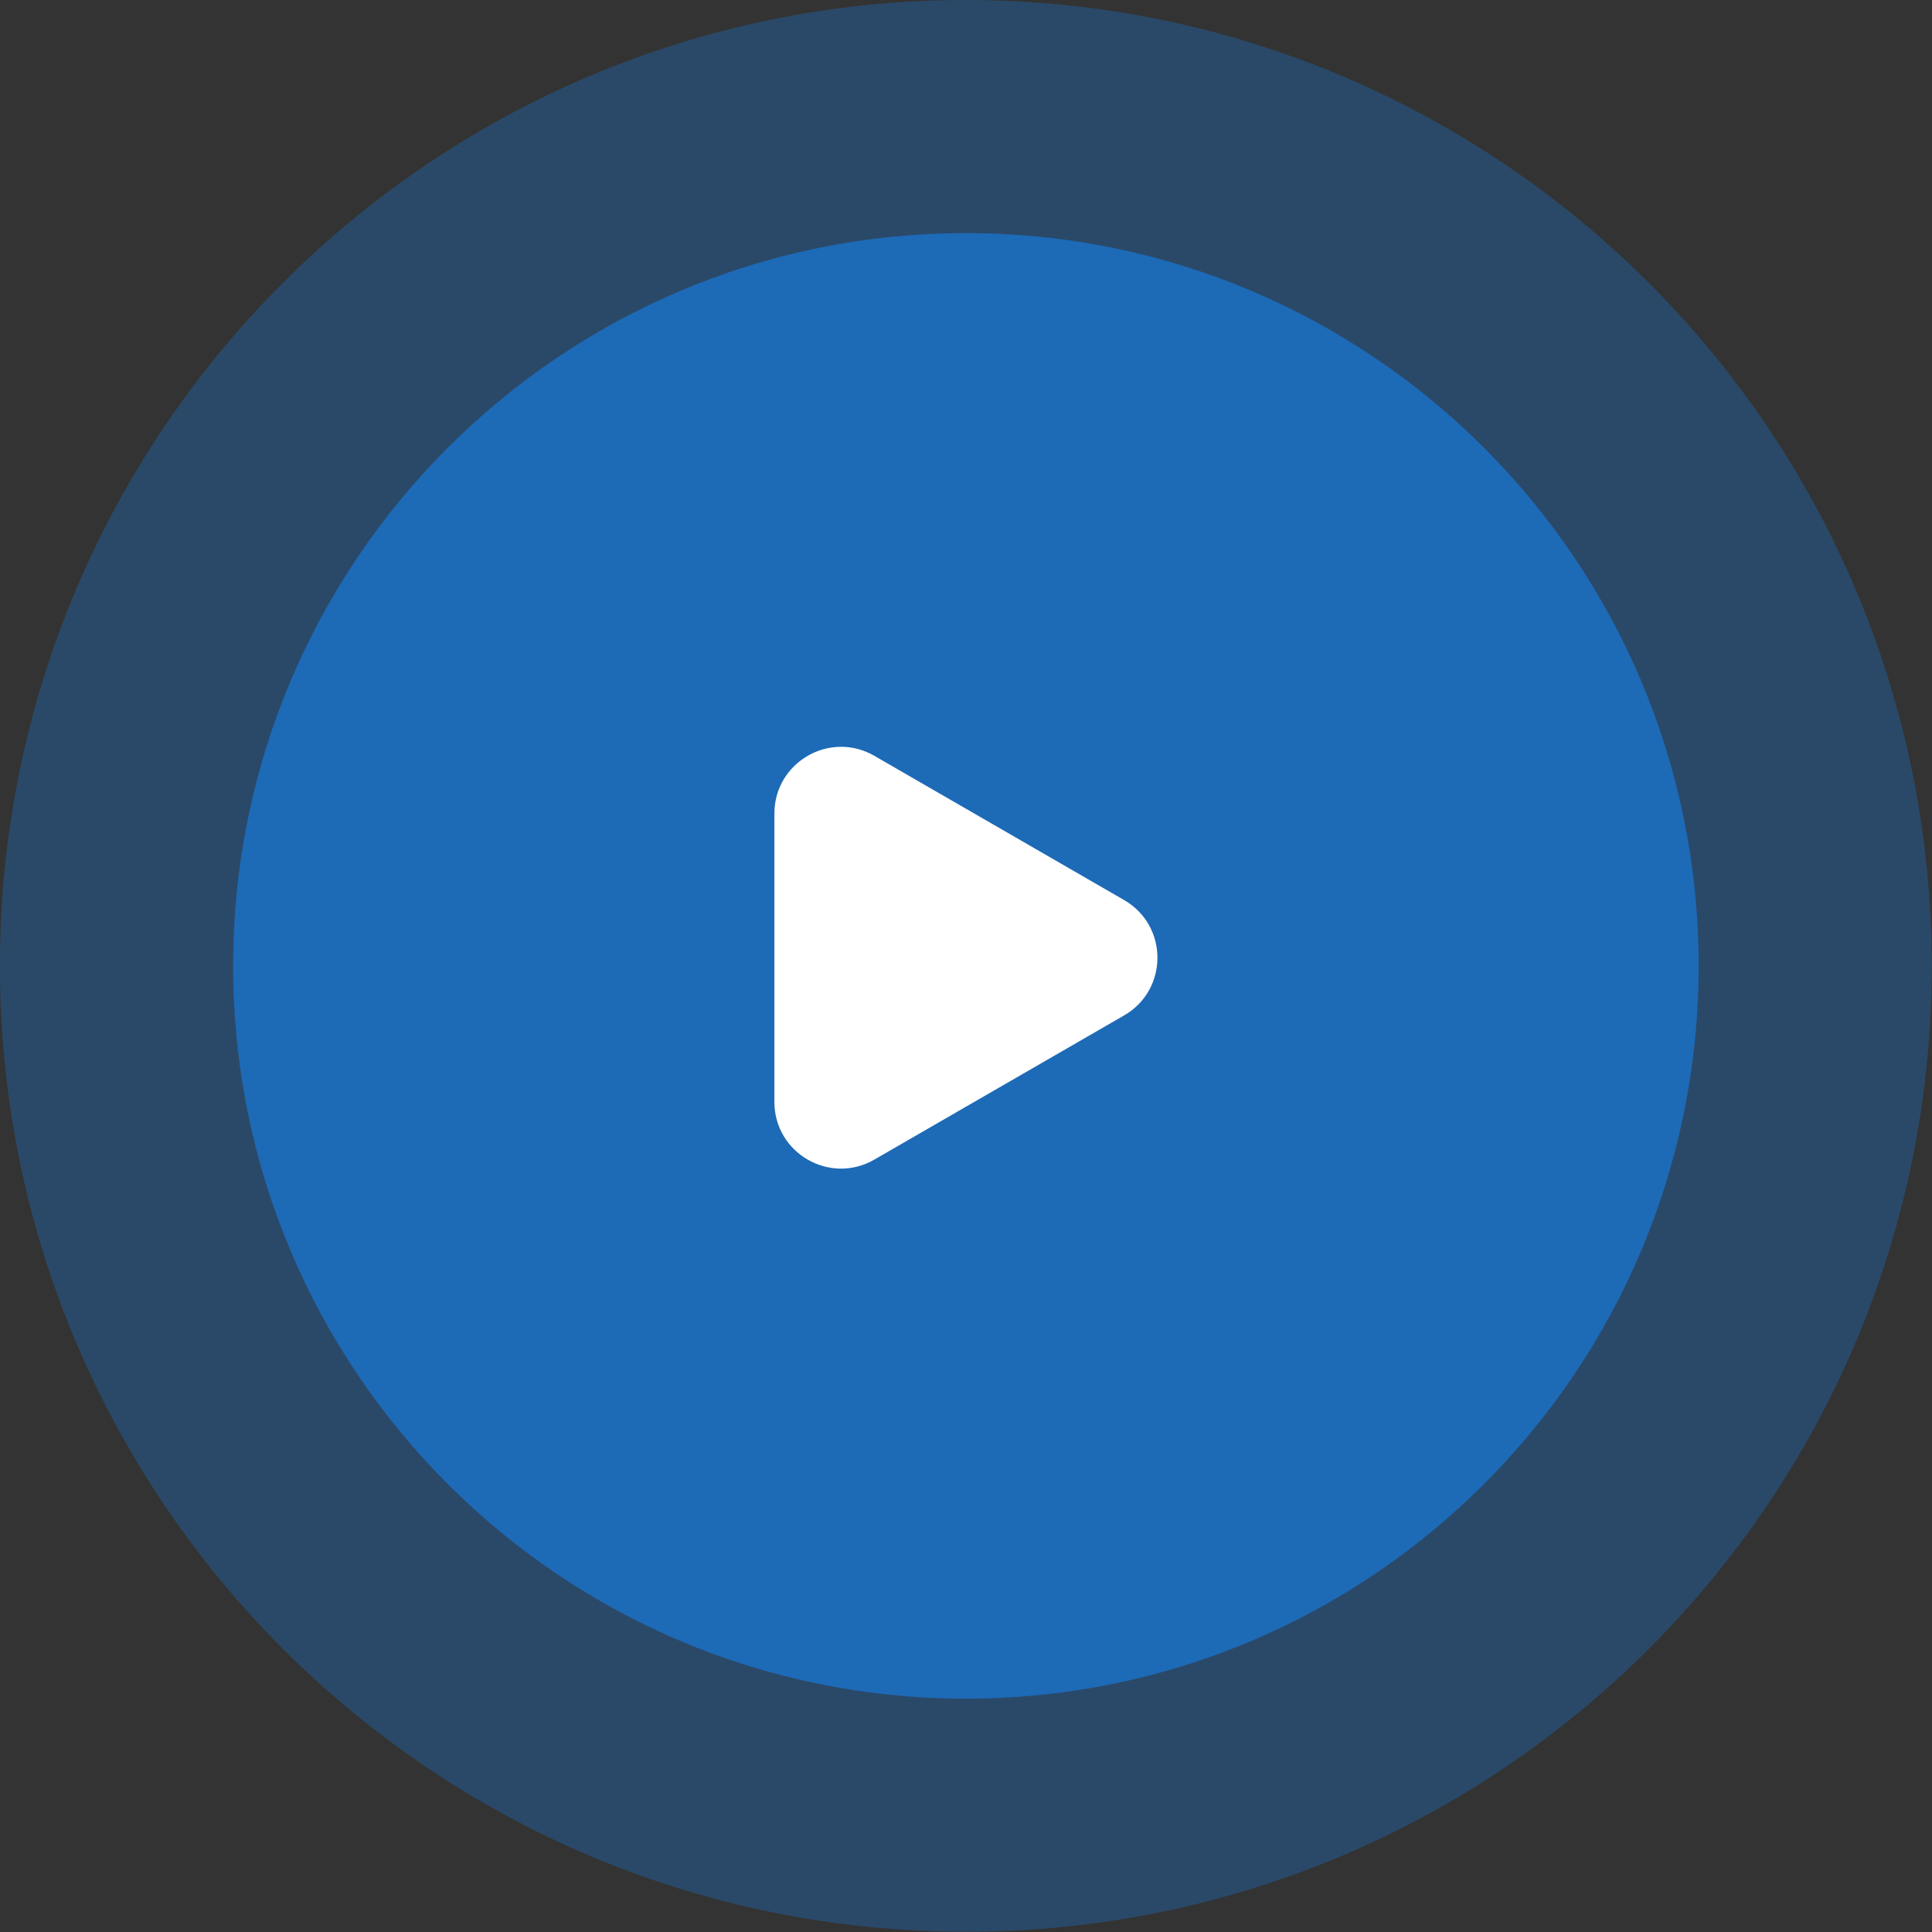 <?xml version="1.0" standalone="no"?><!DOCTYPE svg PUBLIC "-//W3C//DTD SVG 1.1//EN" "http://www.w3.org/Graphics/SVG/1.1/DTD/svg11.dtd"><svg t="1762861597382" class="icon" viewBox="0 0 1024 1024" version="1.1" xmlns="http://www.w3.org/2000/svg" p-id="5418" width="256" height="256" xmlns:xlink="http://www.w3.org/1999/xlink"><rect x="0" y="0" width="1024" height="1024" fill="#333333" stroke="none"/><path d="M511.938 0c282.741 0 511.938 229.18 511.938 511.956 0 282.706-229.197 511.921-511.938 511.921S-0.035 794.661-0.035 511.956c0-282.776 229.233-511.956 511.974-511.956z" fill="#1D6AB7" opacity=".4" p-id="5419"></path><path d="M511.938 123.558c214.492 0 388.38 173.924 388.38 388.398 0 214.474-173.888 388.363-388.38 388.363-214.51 0-388.38-173.888-388.38-388.363s173.871-388.398 388.38-388.398z" fill="#1D6AB7" p-id="5420"></path><path d="M595.811 477.055c23.532 13.576 23.532 47.559 0 61.135l-132.402 76.423c-23.532 13.611-52.961-3.39-52.961-30.558V431.19c0-27.204 29.429-44.169 52.961-30.594l132.402 76.458z" fill="#FFFFFF" p-id="5421"></path></svg>